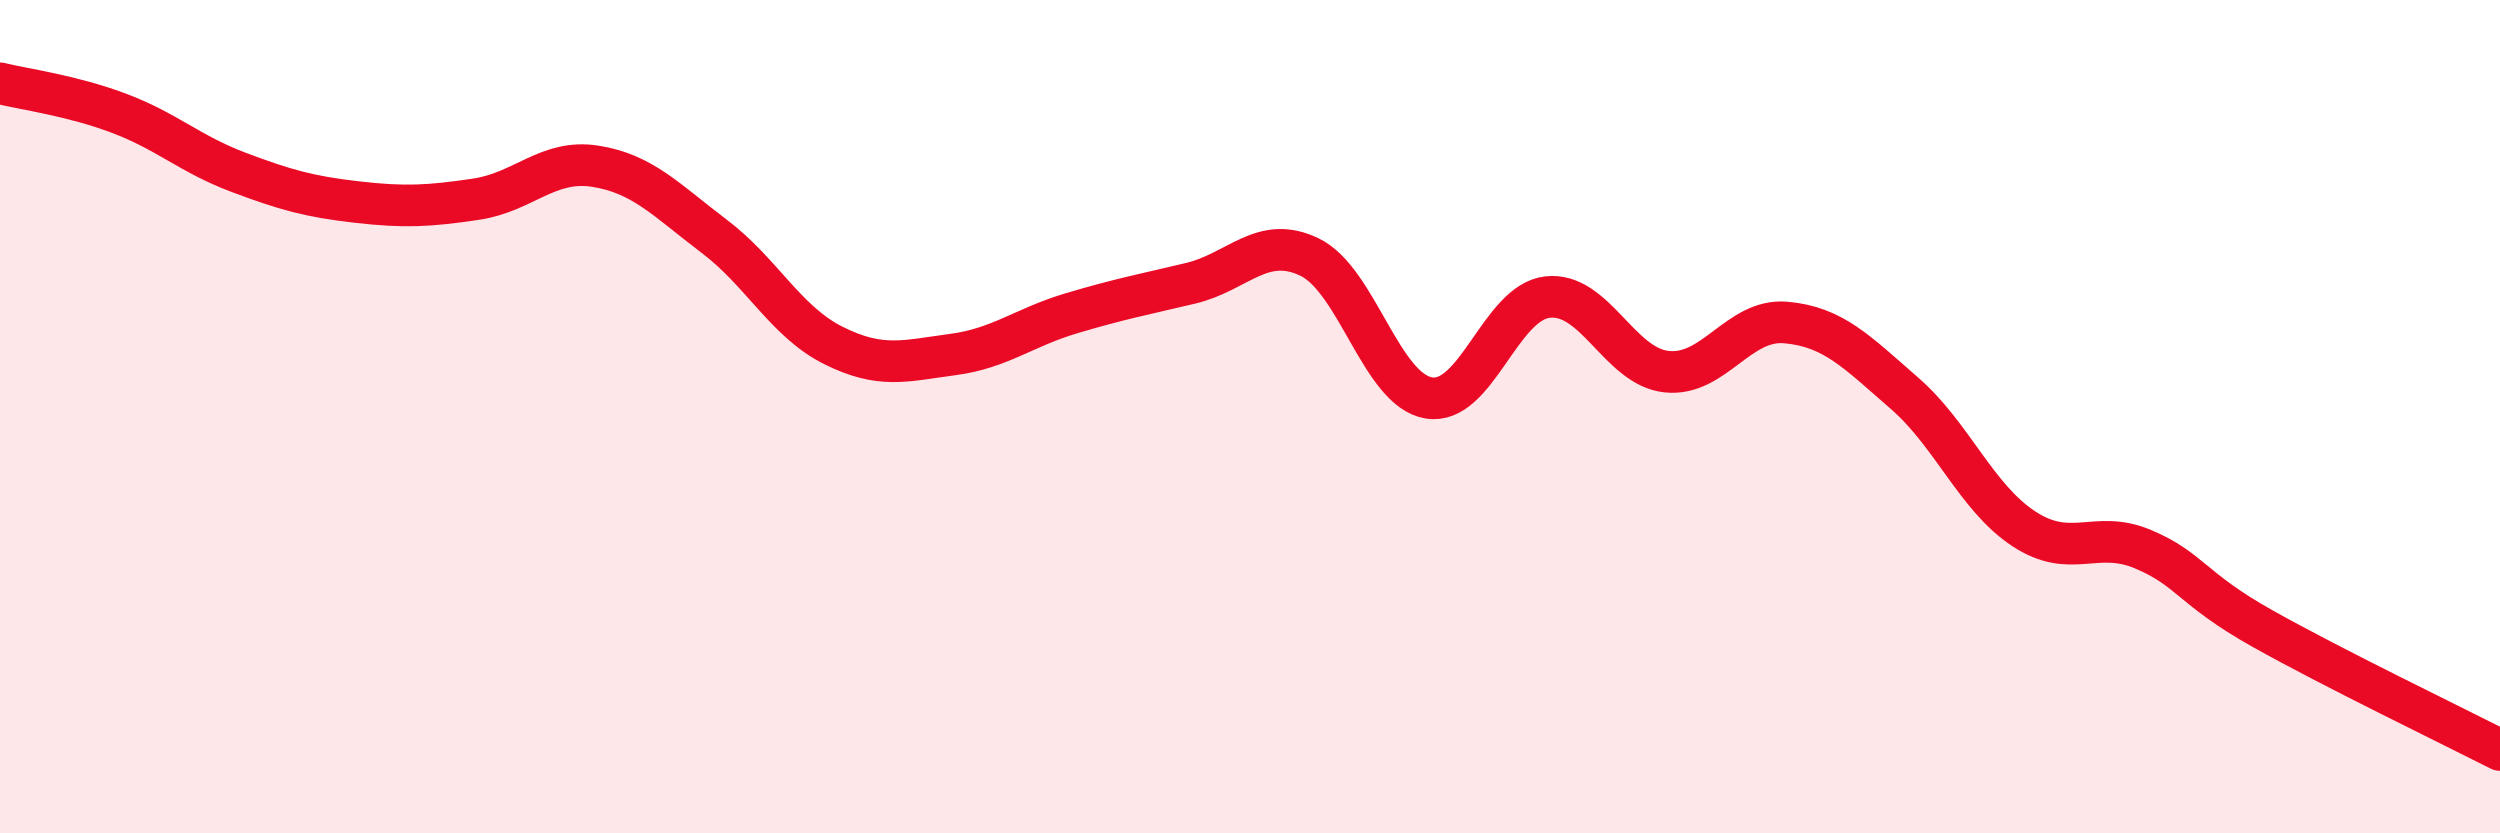 
    <svg width="60" height="20" viewBox="0 0 60 20" xmlns="http://www.w3.org/2000/svg">
      <path
        d="M 0,2 C 0.57,2.14 1.72,2.29 2.86,2.72 C 4,3.15 4.57,3.7 5.71,4.13 C 6.85,4.56 7.43,4.72 8.57,4.85 C 9.71,4.98 10.29,4.95 11.43,4.78 C 12.57,4.61 13.15,3.81 14.29,3.99 C 15.43,4.17 16,4.81 17.14,5.67 C 18.28,6.53 18.86,7.72 20,8.29 C 21.14,8.86 21.72,8.66 22.86,8.51 C 24,8.36 24.57,7.86 25.71,7.52 C 26.85,7.18 27.43,7.07 28.57,6.8 C 29.71,6.53 30.29,5.62 31.43,6.17 C 32.57,6.72 33.15,9.36 34.29,9.55 C 35.43,9.74 36,7.26 37.14,7.13 C 38.28,7 38.86,8.8 40,8.92 C 41.14,9.04 41.72,7.64 42.86,7.74 C 44,7.84 44.57,8.45 45.71,9.44 C 46.85,10.43 47.43,11.94 48.57,12.69 C 49.71,13.44 50.29,12.7 51.43,13.18 C 52.57,13.66 52.58,14.12 54.29,15.08 C 56,16.04 58.86,17.42 60,18L60 20L0 20Z"
        fill="#EB0A25"
        opacity="0.1"
        stroke-linecap="round"
        stroke-linejoin="round"
      />
      <path
        d="M 0,2 C 0.57,2.14 1.72,2.29 2.86,2.72 C 4,3.15 4.57,3.7 5.71,4.13 C 6.85,4.56 7.43,4.72 8.57,4.85 C 9.71,4.98 10.29,4.95 11.43,4.78 C 12.57,4.61 13.15,3.81 14.29,3.99 C 15.43,4.17 16,4.81 17.14,5.67 C 18.28,6.53 18.86,7.72 20,8.29 C 21.14,8.86 21.72,8.66 22.86,8.51 C 24,8.36 24.57,7.86 25.71,7.52 C 26.85,7.18 27.43,7.07 28.57,6.8 C 29.71,6.53 30.29,5.62 31.43,6.17 C 32.57,6.72 33.15,9.36 34.29,9.55 C 35.43,9.74 36,7.26 37.14,7.13 C 38.28,7 38.86,8.8 40,8.92 C 41.14,9.04 41.72,7.64 42.86,7.74 C 44,7.84 44.57,8.45 45.71,9.44 C 46.85,10.43 47.43,11.94 48.57,12.69 C 49.71,13.44 50.29,12.7 51.43,13.18 C 52.57,13.66 52.58,14.12 54.29,15.08 C 56,16.04 58.86,17.42 60,18"
        stroke="#EB0A25"
        stroke-width="1"
        fill="none"
        stroke-linecap="round"
        stroke-linejoin="round"
      />
    </svg>
  